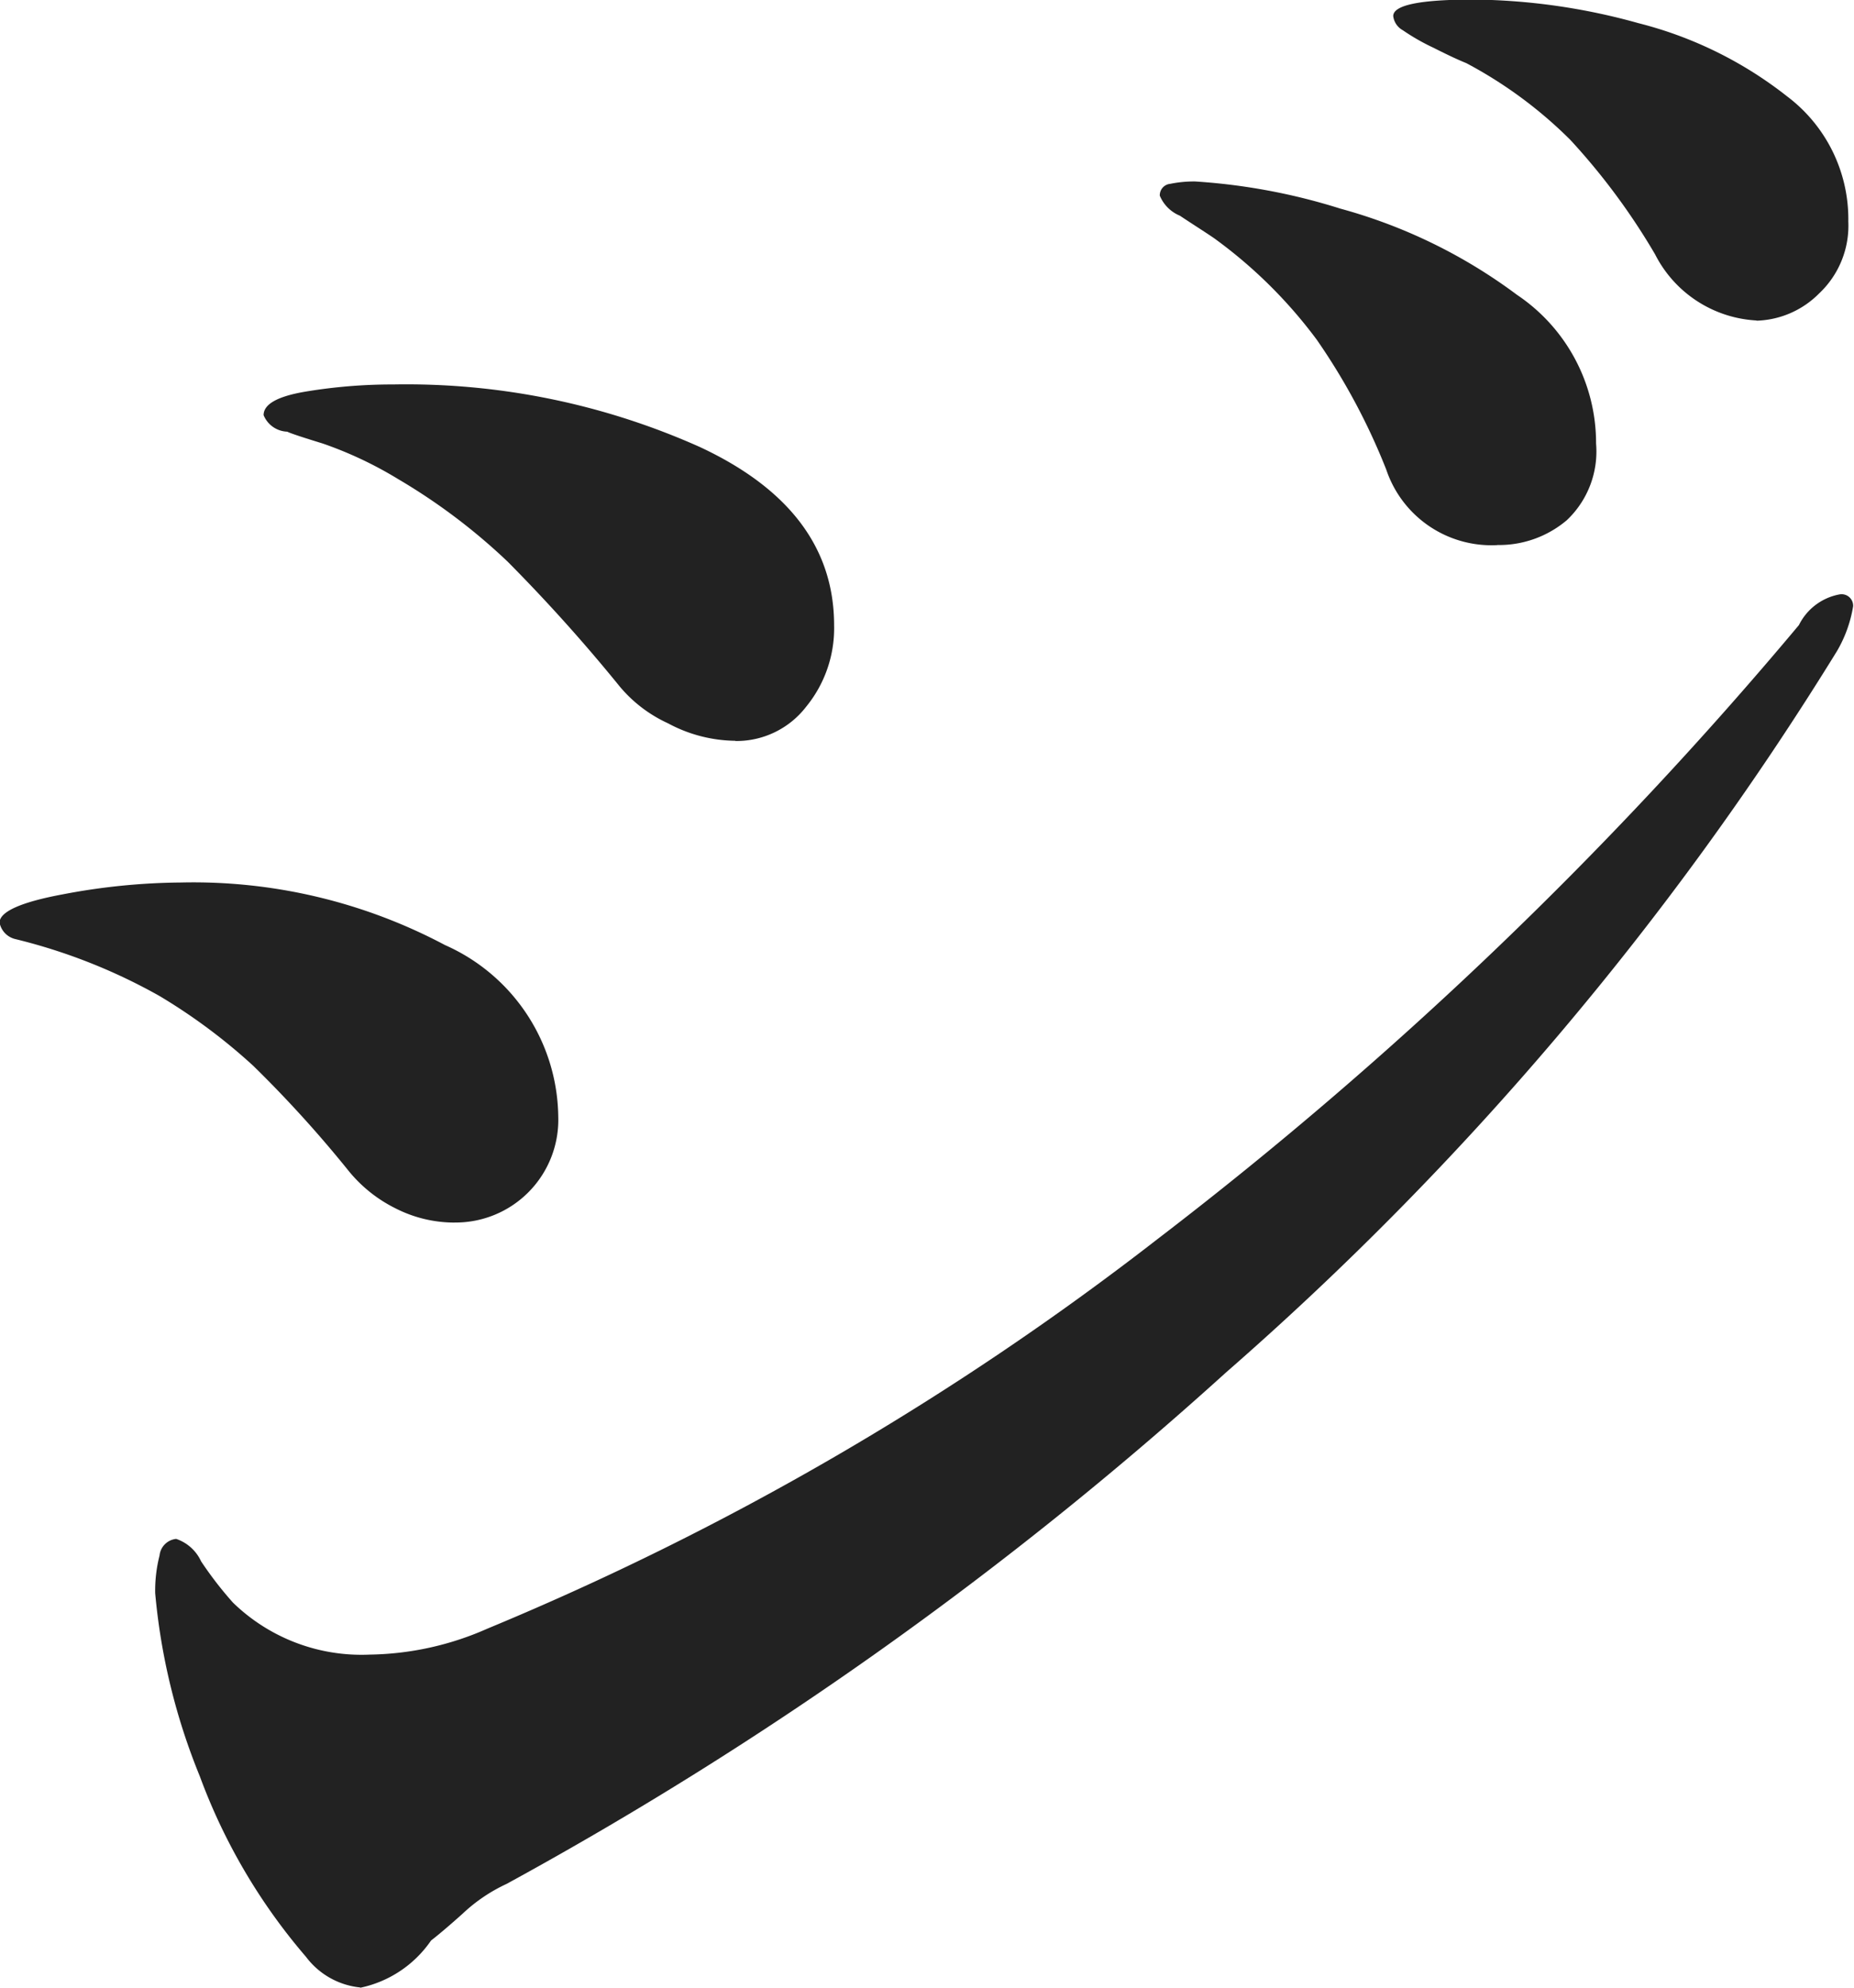 <svg xmlns="http://www.w3.org/2000/svg" width="42.41" height="45.469" viewBox="0 0 42.41 45.469">
  <defs>
    <style>
      .cls-1 {
        fill: #222;
        fill-rule: evenodd;
      }
    </style>
  </defs>
  <path id="ジ" class="cls-1" d="M1178.68,568.959a2.1,2.1,0,0,0,1.43-.621,2.127,2.127,0,0,0,.67-1.647,3.513,3.513,0,0,0-1.4-2.862,9.088,9.088,0,0,0-3.4-1.674,14.469,14.469,0,0,0-3.77-.54c-1.23,0-1.84.126-1.84,0.378a0.426,0.426,0,0,0,.22.324,4.887,4.887,0,0,0,.7.4q0.48,0.243.75,0.351a10,10,0,0,1,2.38,1.755,15.089,15.089,0,0,1,1.94,2.619,2.77,2.77,0,0,0,2.32,1.512h0Zm-5.93,5.13a2.4,2.4,0,0,0,1.59-.567,2.162,2.162,0,0,0,.67-1.755,4.081,4.081,0,0,0-1.81-3.4,12.048,12.048,0,0,0-4.04-1.971,13.977,13.977,0,0,0-3.32-.621,2.692,2.692,0,0,0-.57.054,0.263,0.263,0,0,0-.24.27,0.846,0.846,0,0,0,.46.459c0.3,0.2.57,0.369,0.78,0.513a10.843,10.843,0,0,1,2.35,2.322,14.633,14.633,0,0,1,1.59,2.97,2.538,2.538,0,0,0,2.54,1.728h0Zm-17.43,4.482a2.013,2.013,0,0,0,1.62-.783,2.834,2.834,0,0,0,.64-1.863q0-2.646-3.07-4.077a16.443,16.443,0,0,0-7.01-1.431,12.123,12.123,0,0,0-2,.162c-0.65.108-.97,0.288-0.97,0.54a0.607,0.607,0,0,0,.54.378q0.105,0.054.81,0.27a8.869,8.869,0,0,1,1.72.81,13.745,13.745,0,0,1,2.51,1.89,38.37,38.37,0,0,1,2.57,2.862,3.14,3.14,0,0,0,1.1.837,3.313,3.313,0,0,0,1.54.4h0Zm-8.58,28.512a2.614,2.614,0,0,0,1.62-1.08c0.14-.108.39-0.315,0.73-0.621a3.781,3.781,0,0,1,1-.675,85.721,85.721,0,0,0,16.45-11.691,72.085,72.085,0,0,0,13.98-16.5,2.965,2.965,0,0,0,.37-1.026,0.264,0.264,0,0,0-.32-0.27,1.3,1.3,0,0,0-.92.7,92.267,92.267,0,0,1-14.67,14.04,66.518,66.518,0,0,1-15.33,8.91,6.866,6.866,0,0,1-2.69.594,4.22,4.22,0,0,1-3.13-1.188,8.384,8.384,0,0,1-.73-0.945,0.969,0.969,0,0,0-.57-0.513,0.424,0.424,0,0,0-.38.378,3.246,3.246,0,0,0-.1.864,14.456,14.456,0,0,0,1.02,4.185,13.46,13.46,0,0,0,2.43,4.131,1.769,1.769,0,0,0,1.24.7h0Zm2.16-17.5a2.35,2.35,0,0,0,2.37-2.43,4.345,4.345,0,0,0-2.59-3.915,12.272,12.272,0,0,0-6.04-1.431,14.862,14.862,0,0,0-2.7.27c-0.97.18-1.45,0.4-1.45,0.648a0.479,0.479,0,0,0,.37.378,12.978,12.978,0,0,1,3.29,1.3,13.142,13.142,0,0,1,2.14,1.593,27.313,27.313,0,0,1,2.18,2.4,3.227,3.227,0,0,0,1.08.864,2.97,2.97,0,0,0,1.35.324h0Z" transform="translate(-1138.5 -561.625)"/>
</svg>
